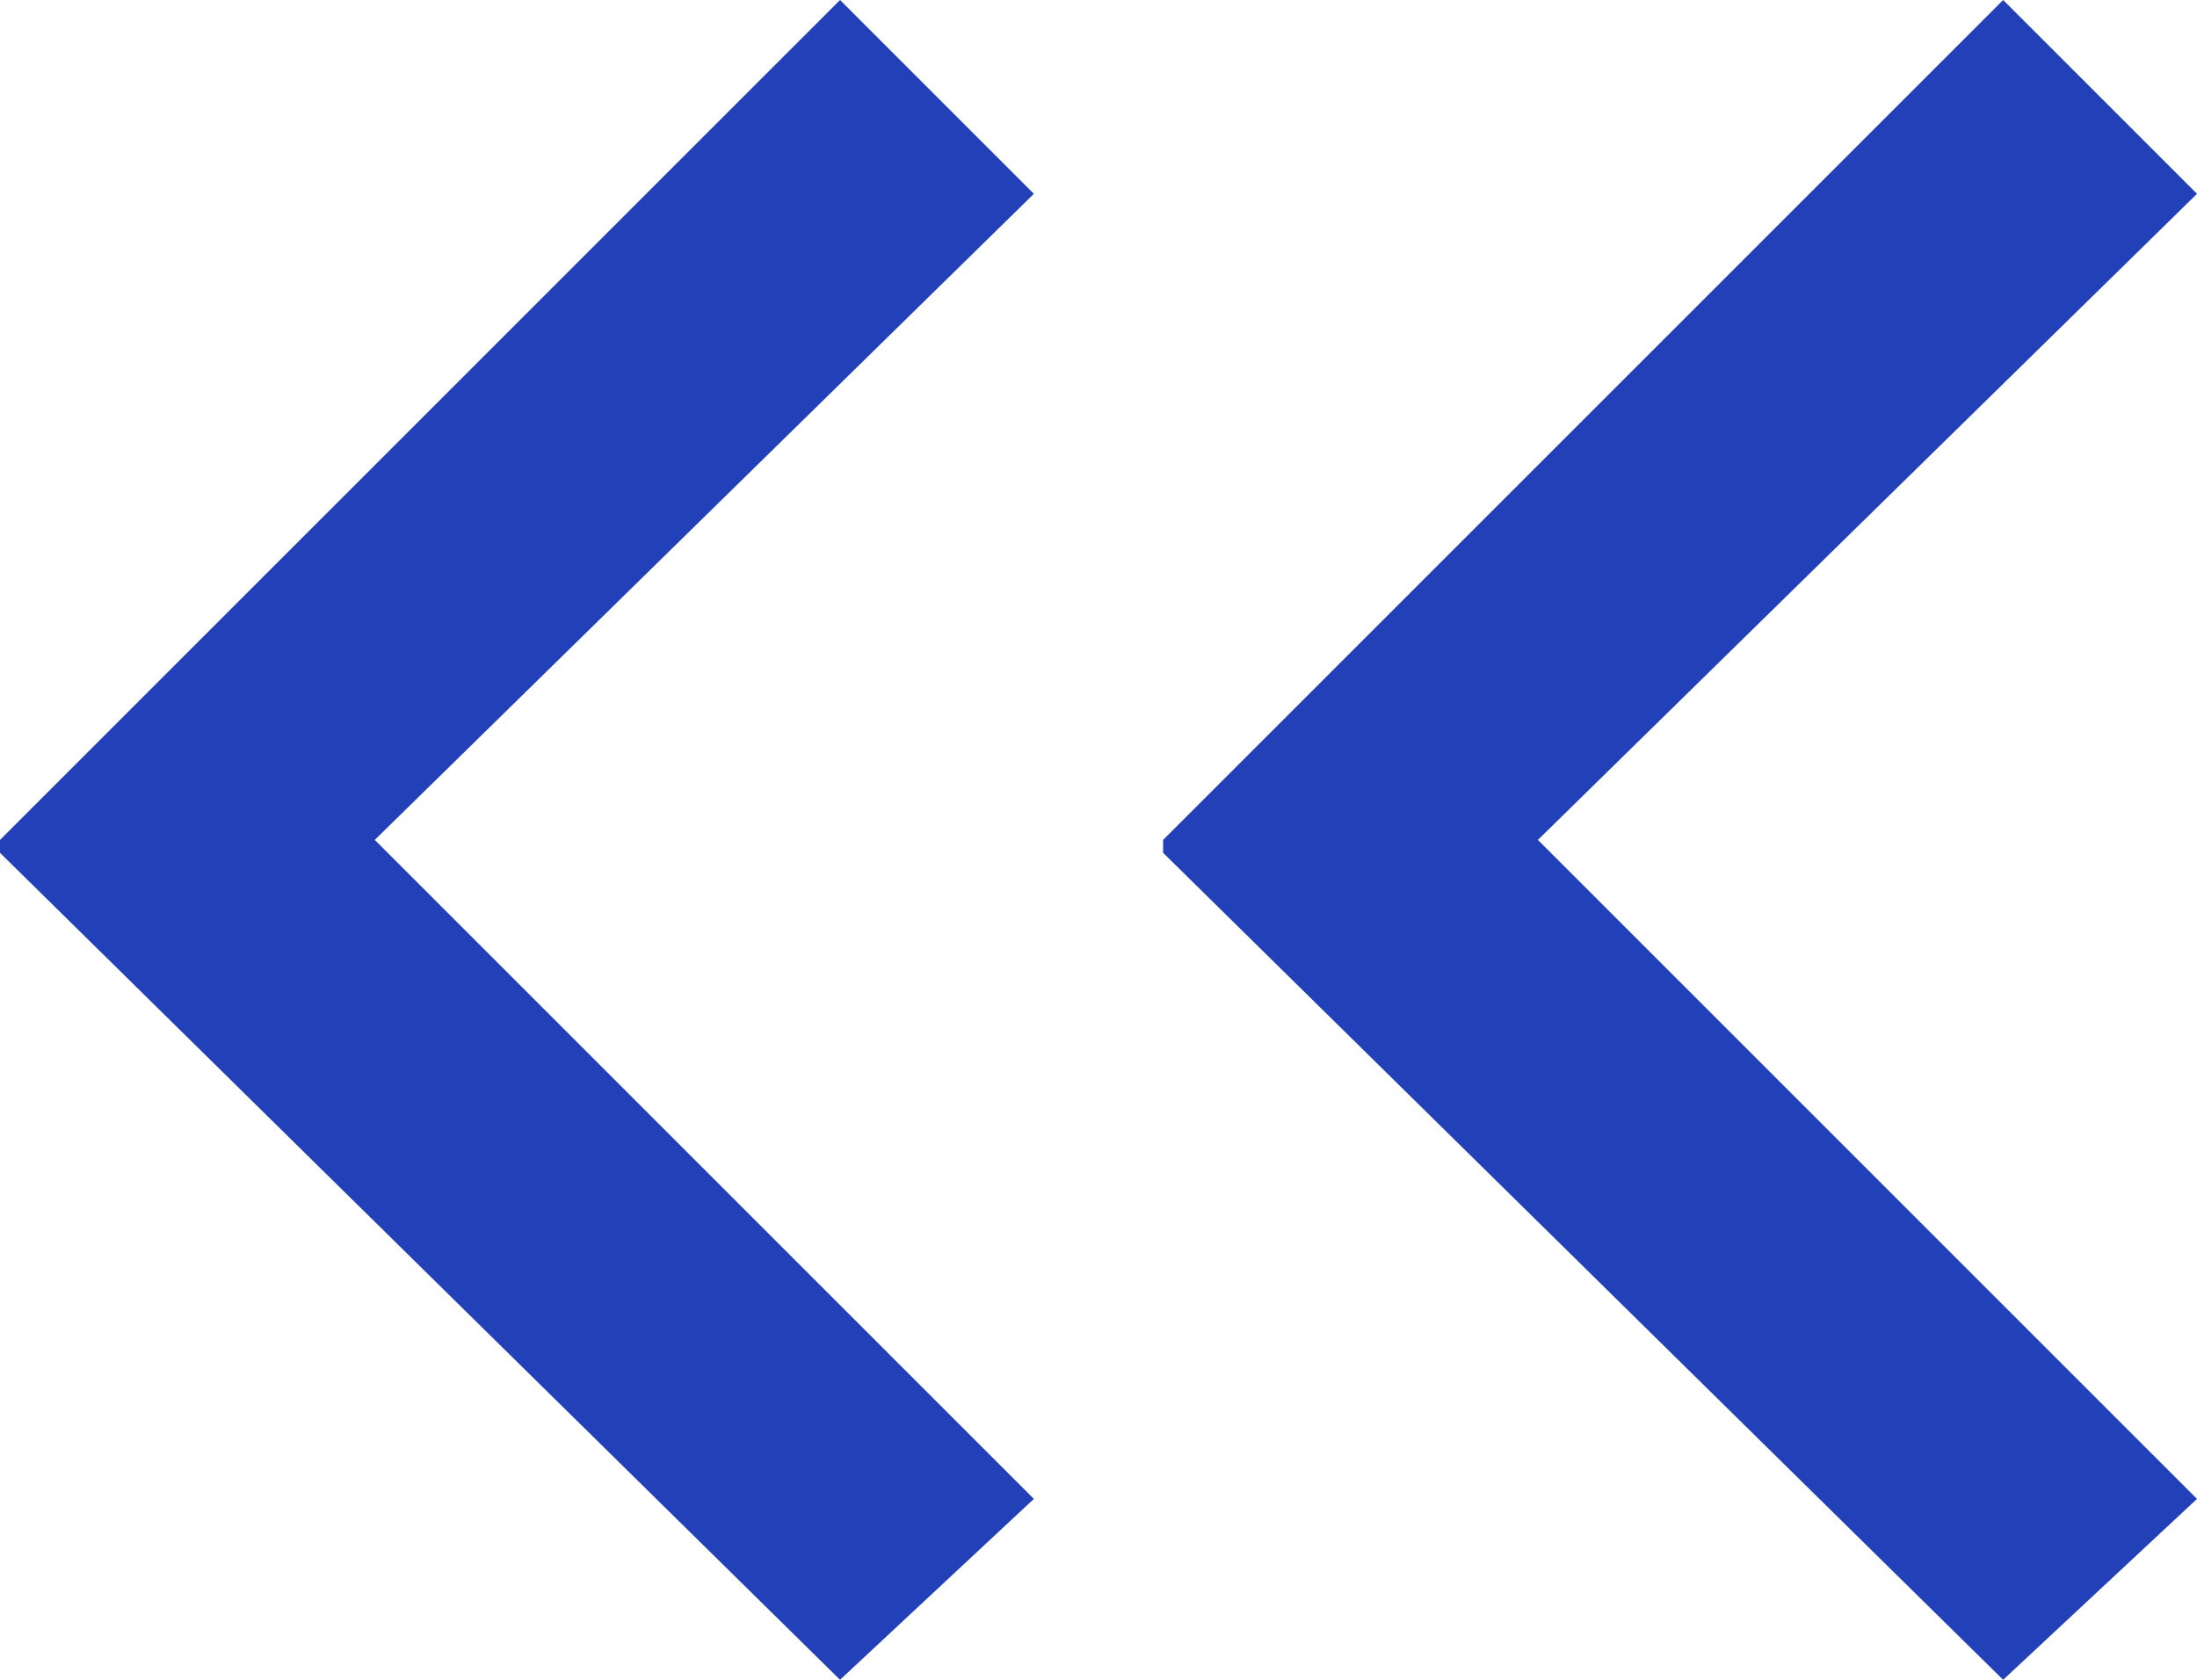 <?xml version="1.0" encoding="utf-8"?>
<!-- Generator: Adobe Illustrator 22.1.0, SVG Export Plug-In . SVG Version: 6.00 Build 0)  -->
<svg version="1.1" id="2arrow_left" xmlns="http://www.w3.org/2000/svg" xmlns:xlink="http://www.w3.org/1999/xlink" x="0px" y="0px"
	 viewBox="0 0 17 13" style="enable-background:new 0 0 17 13;" xml:space="preserve">
<style type="text/css">
	.st0{fill:#2240B7;}
</style>
<g>
	<polygon class="st0" points="17,1.5 15.5,0 9,6.5 9,6.6 15.5,13 17,11.6 11.9,6.5 	"/>
	<polygon class="st0" points="6.5,0 0,6.5 0,6.6 6.5,13 8,11.6 2.9,6.5 8,1.5 	"/>
</g>
</svg>

